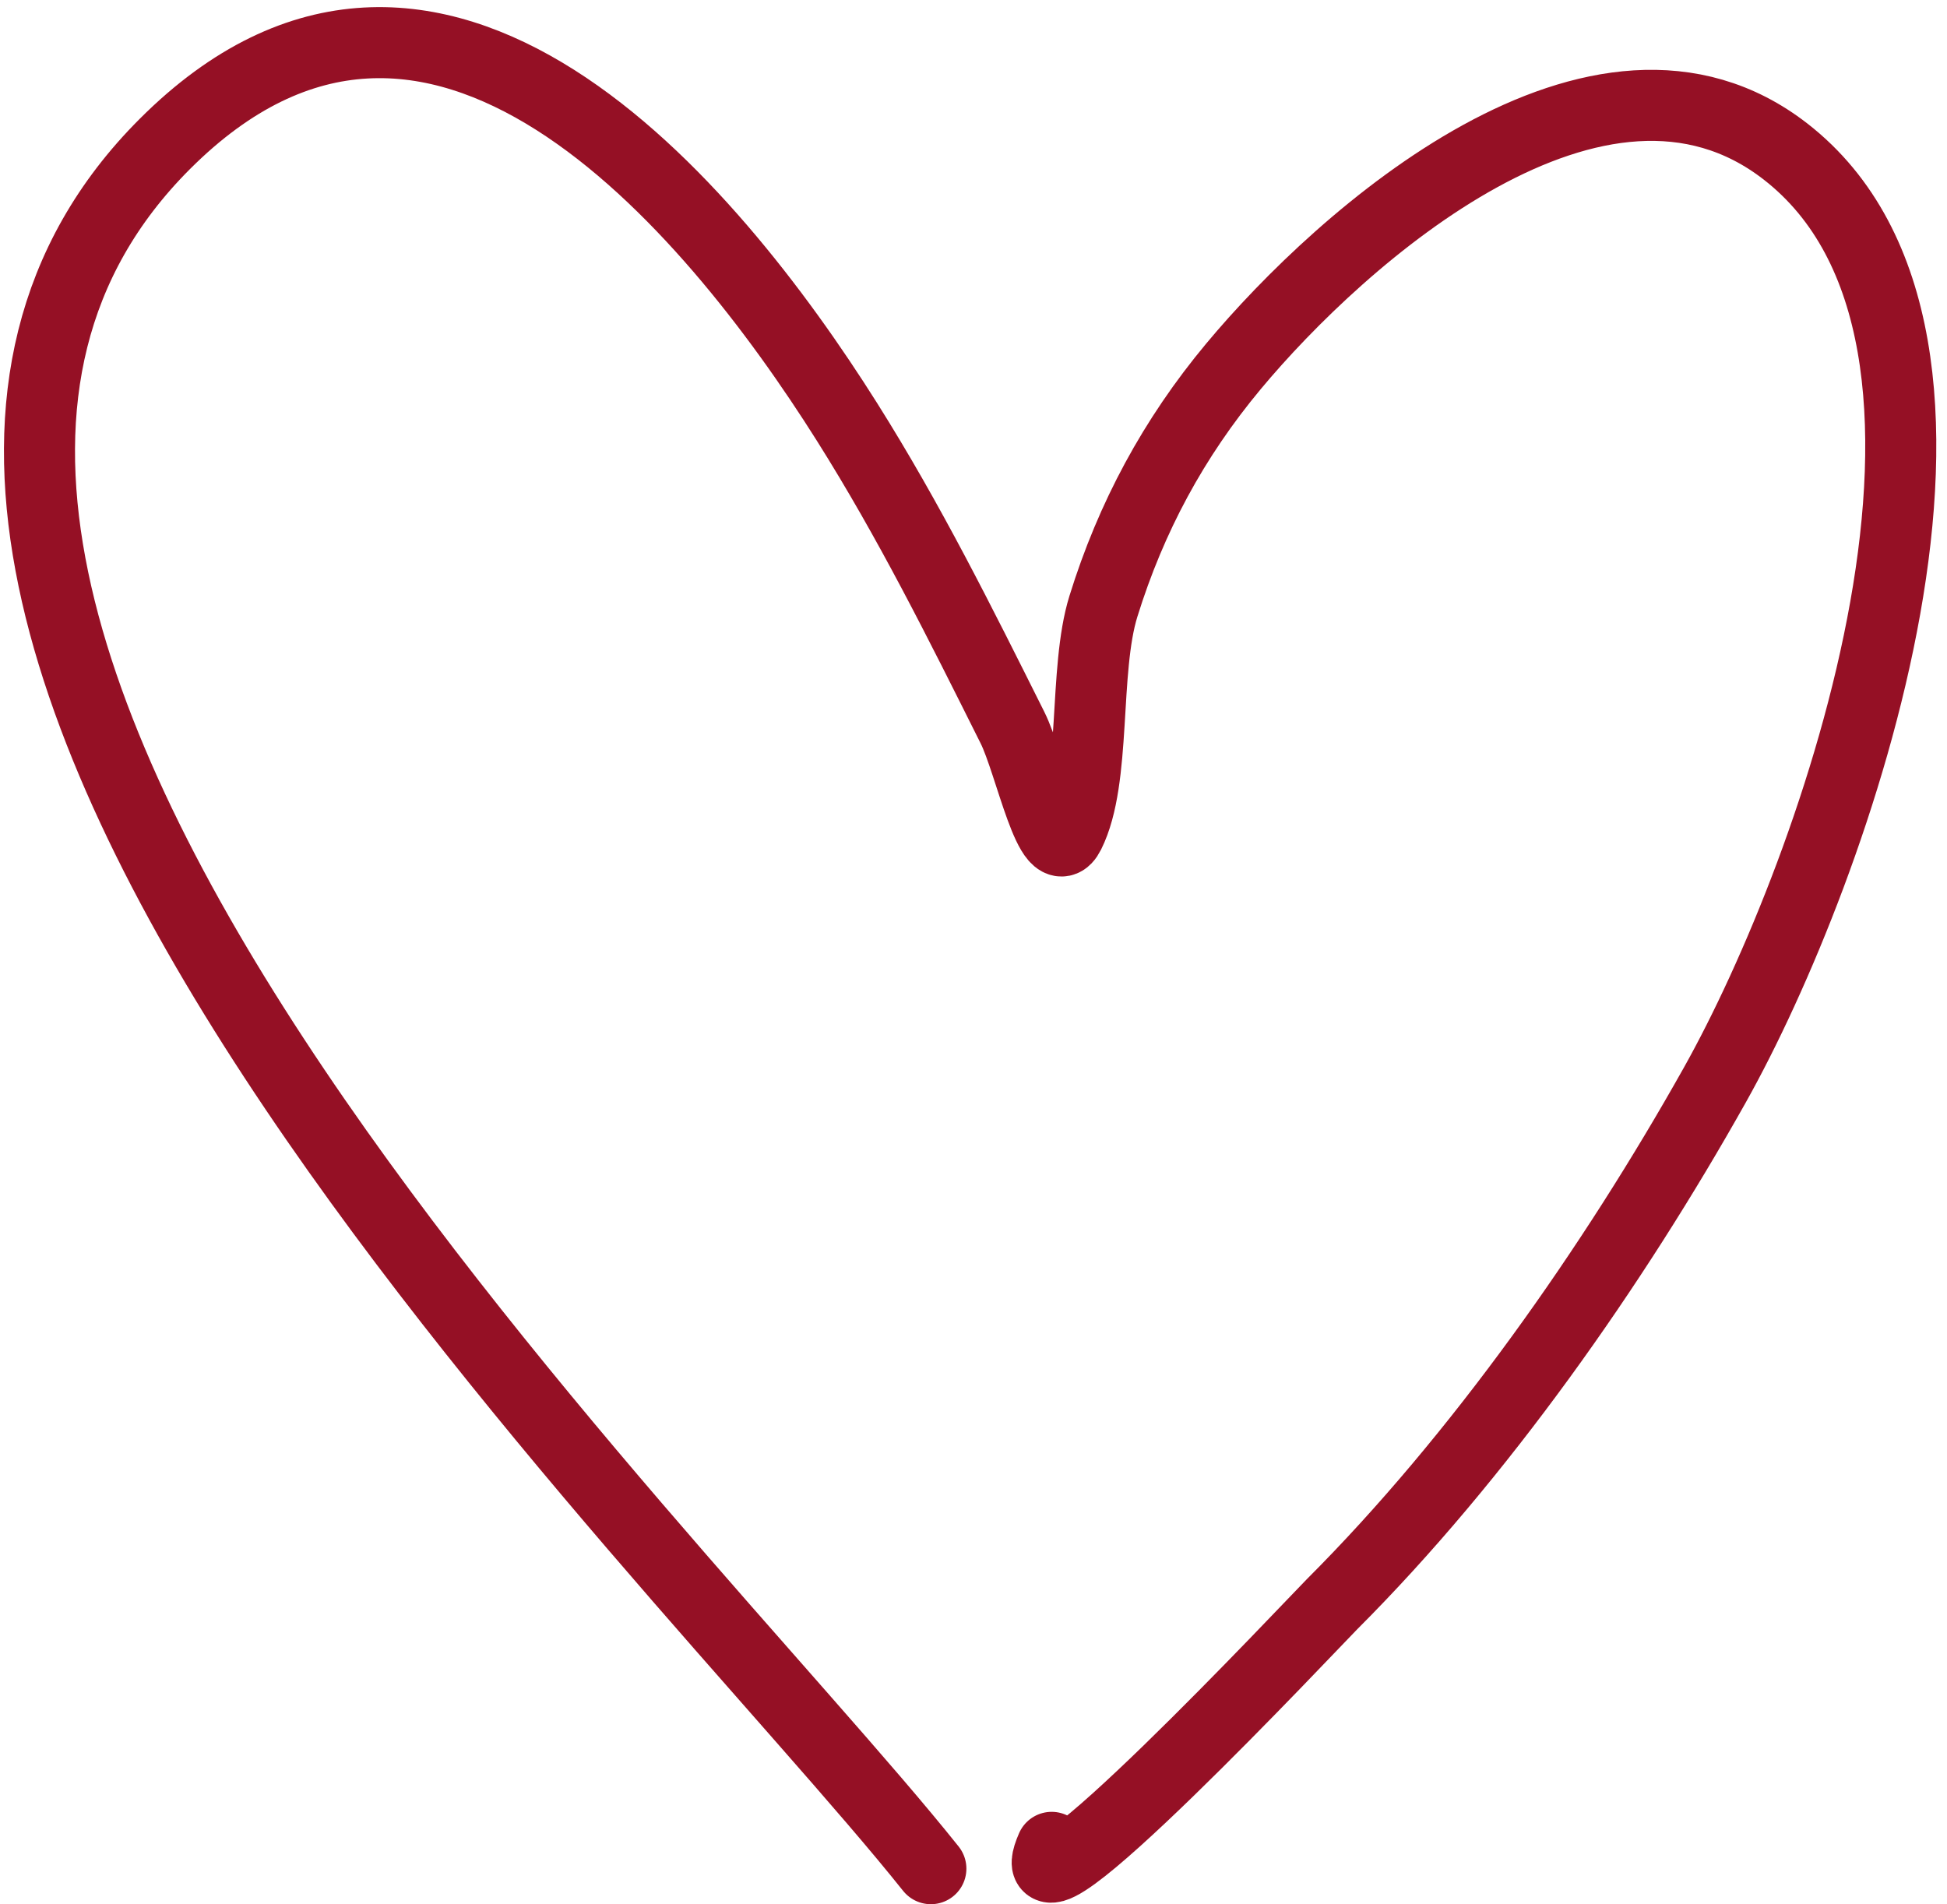 <?xml version="1.0" encoding="UTF-8"?> <svg xmlns="http://www.w3.org/2000/svg" width="137" height="134" viewBox="0 0 137 134" fill="none"><path d="M65.5 131.5C47.047 108.363 -21.288 43.017 11.596 10.133C30.552 -8.822 49.897 14.296 59.596 29.688C64.006 36.686 67.562 43.842 71.241 51.2C72.503 53.725 73.978 61.192 75.241 58.666C77.166 54.816 76.233 47.202 77.641 42.666C79.588 36.393 82.579 30.838 86.796 25.777C94.384 16.672 112.537 0.475 125.641 10.666C142.528 23.801 129.111 61.295 120.663 76.355C113.51 89.106 104.079 102.539 93.73 112.888C92.499 114.119 70.839 137.225 74 130" stroke="#951025" stroke-width="5" stroke-linecap="round"></path></svg> 